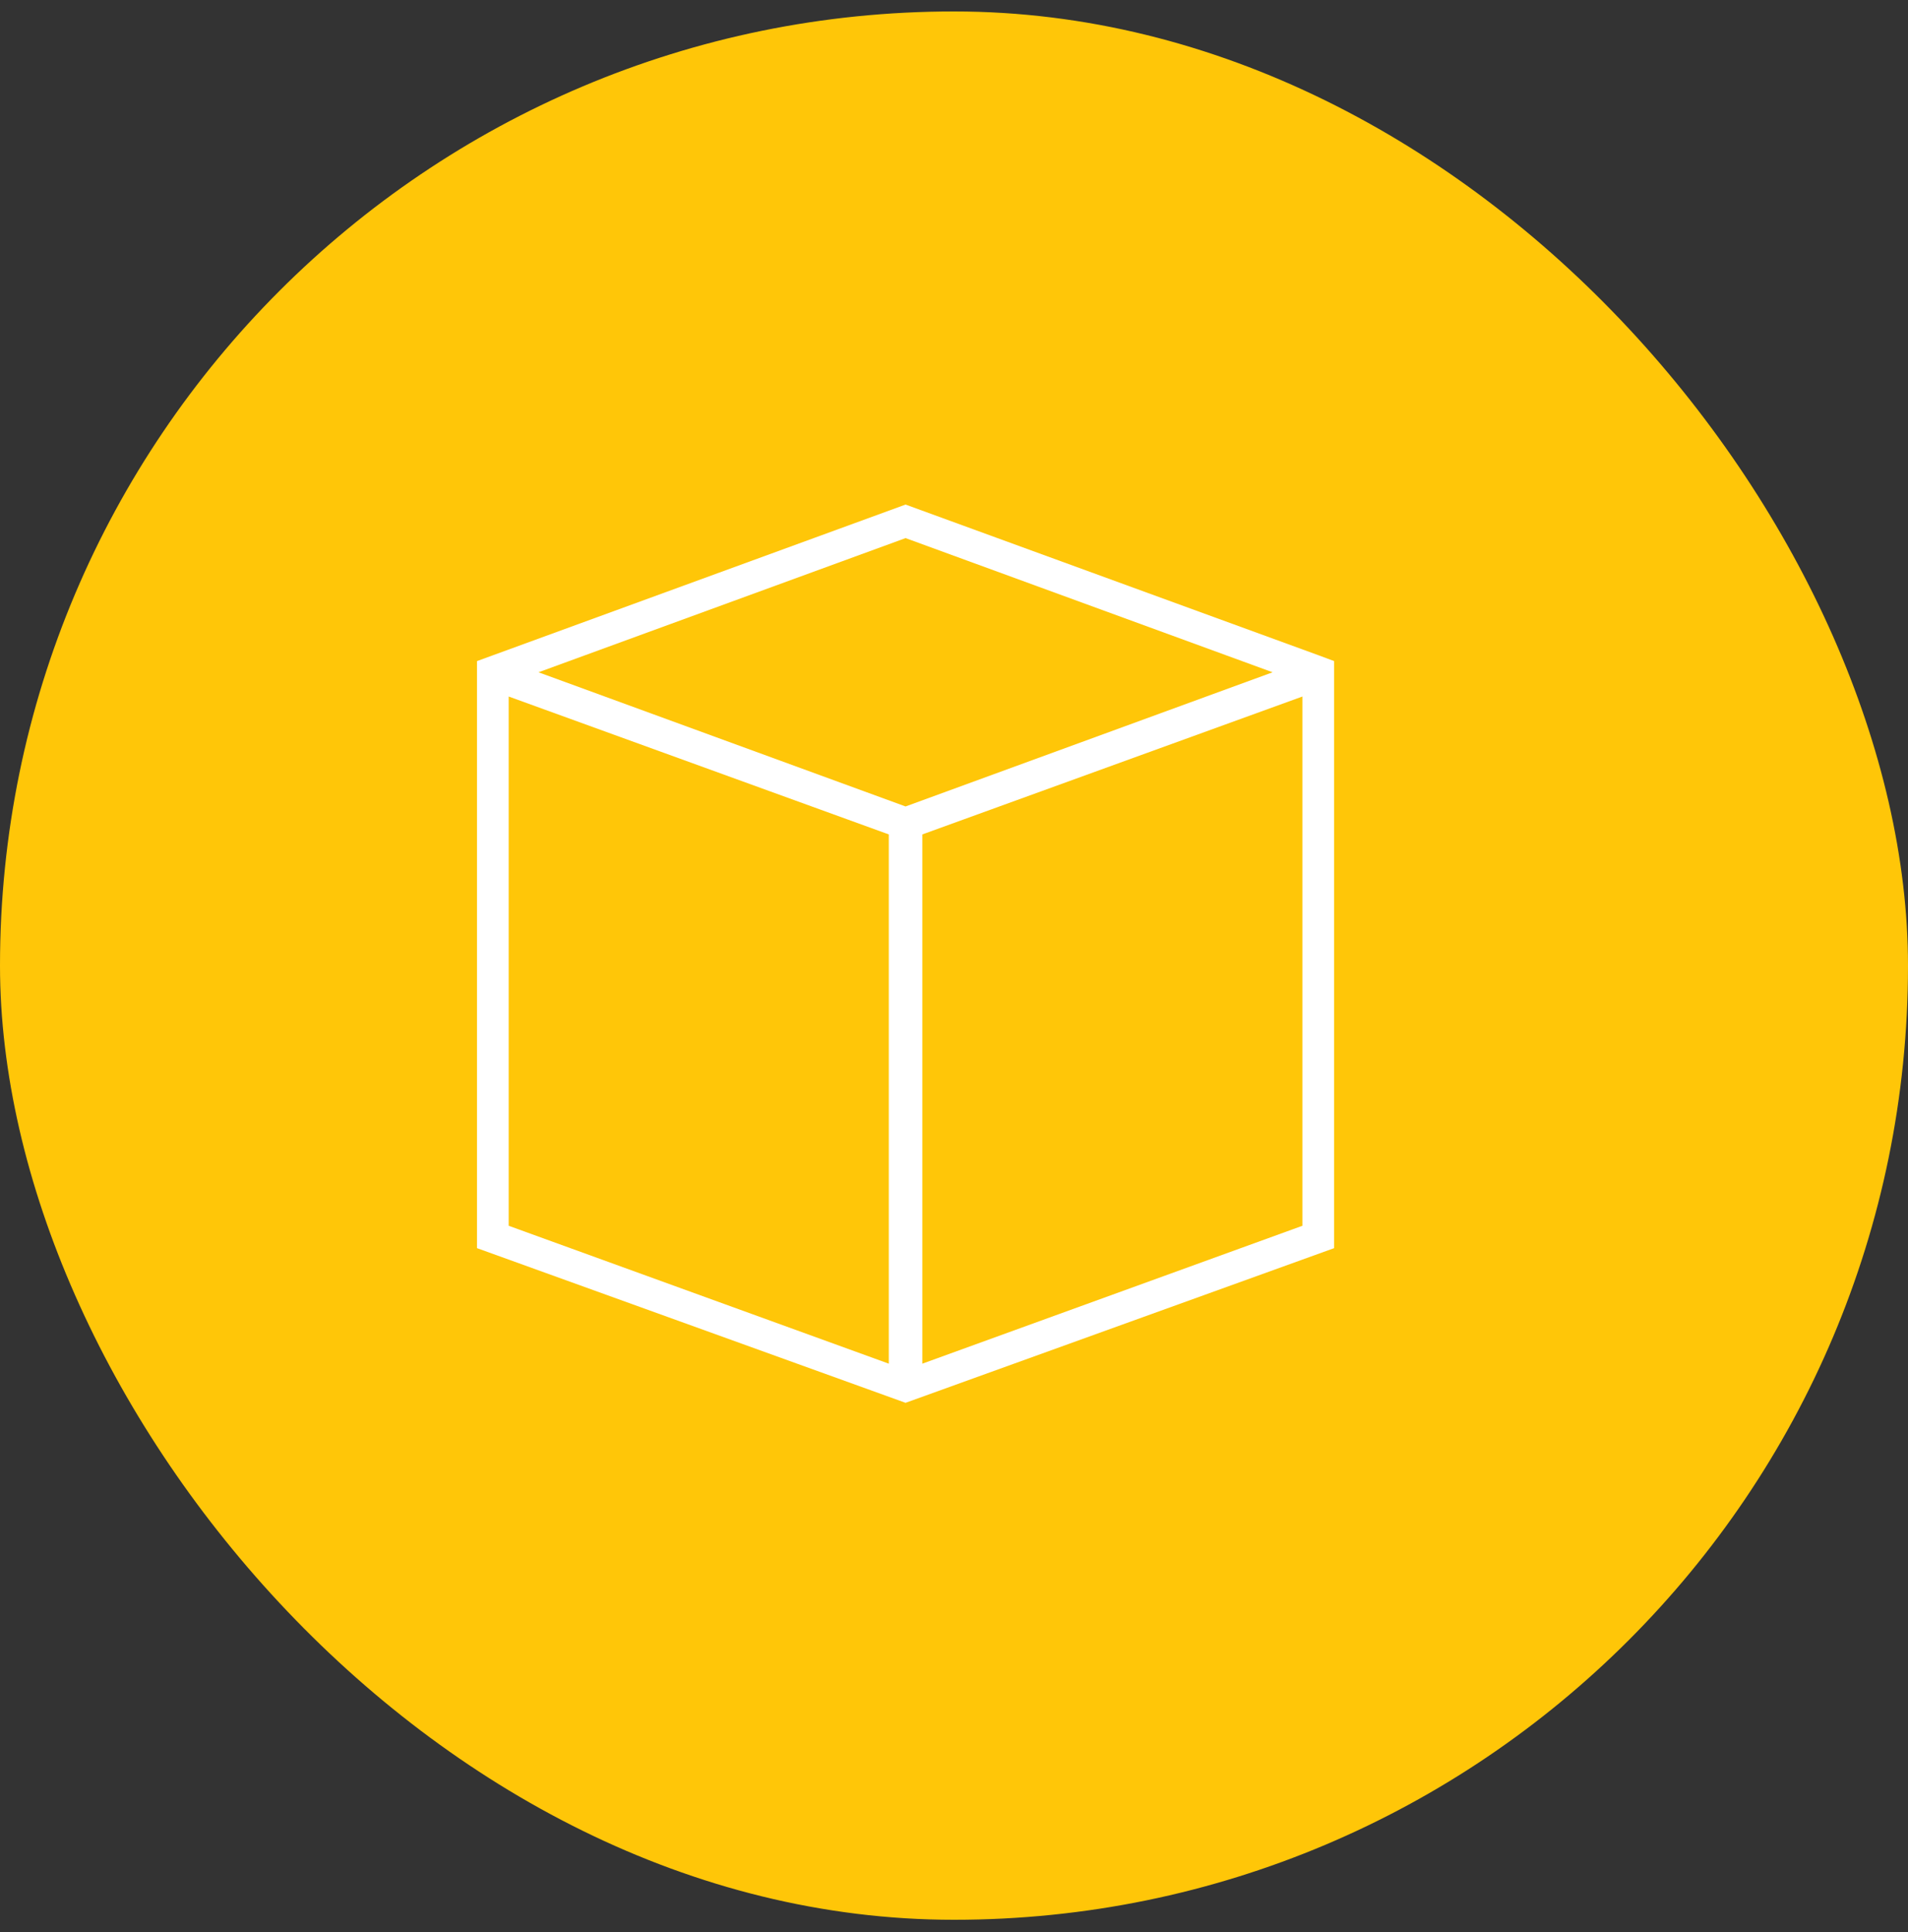 <svg width="80" height="81" viewBox="0 0 80 81" fill="none" xmlns="http://www.w3.org/2000/svg">
<rect x="0" y="0" width="80" height="81" fill="#333333" stroke="none"/>
<rect y="0.48" width="80" height="80" rx="40" fill="#FFC608"/>
<path d="M55.312 27.48L37.969 21.152L20 27.714V52.324L37.969 58.808L55.938 52.324V27.714L55.312 27.48ZM37.266 57.167L21.328 51.386V29.199L37.266 34.98V57.167ZM37.969 33.808L22.578 28.183L37.969 22.558L53.359 28.183L37.969 33.808ZM54.609 51.386L38.672 57.167V34.98L54.609 29.199V51.386Z" fill="white"/>
</svg>
